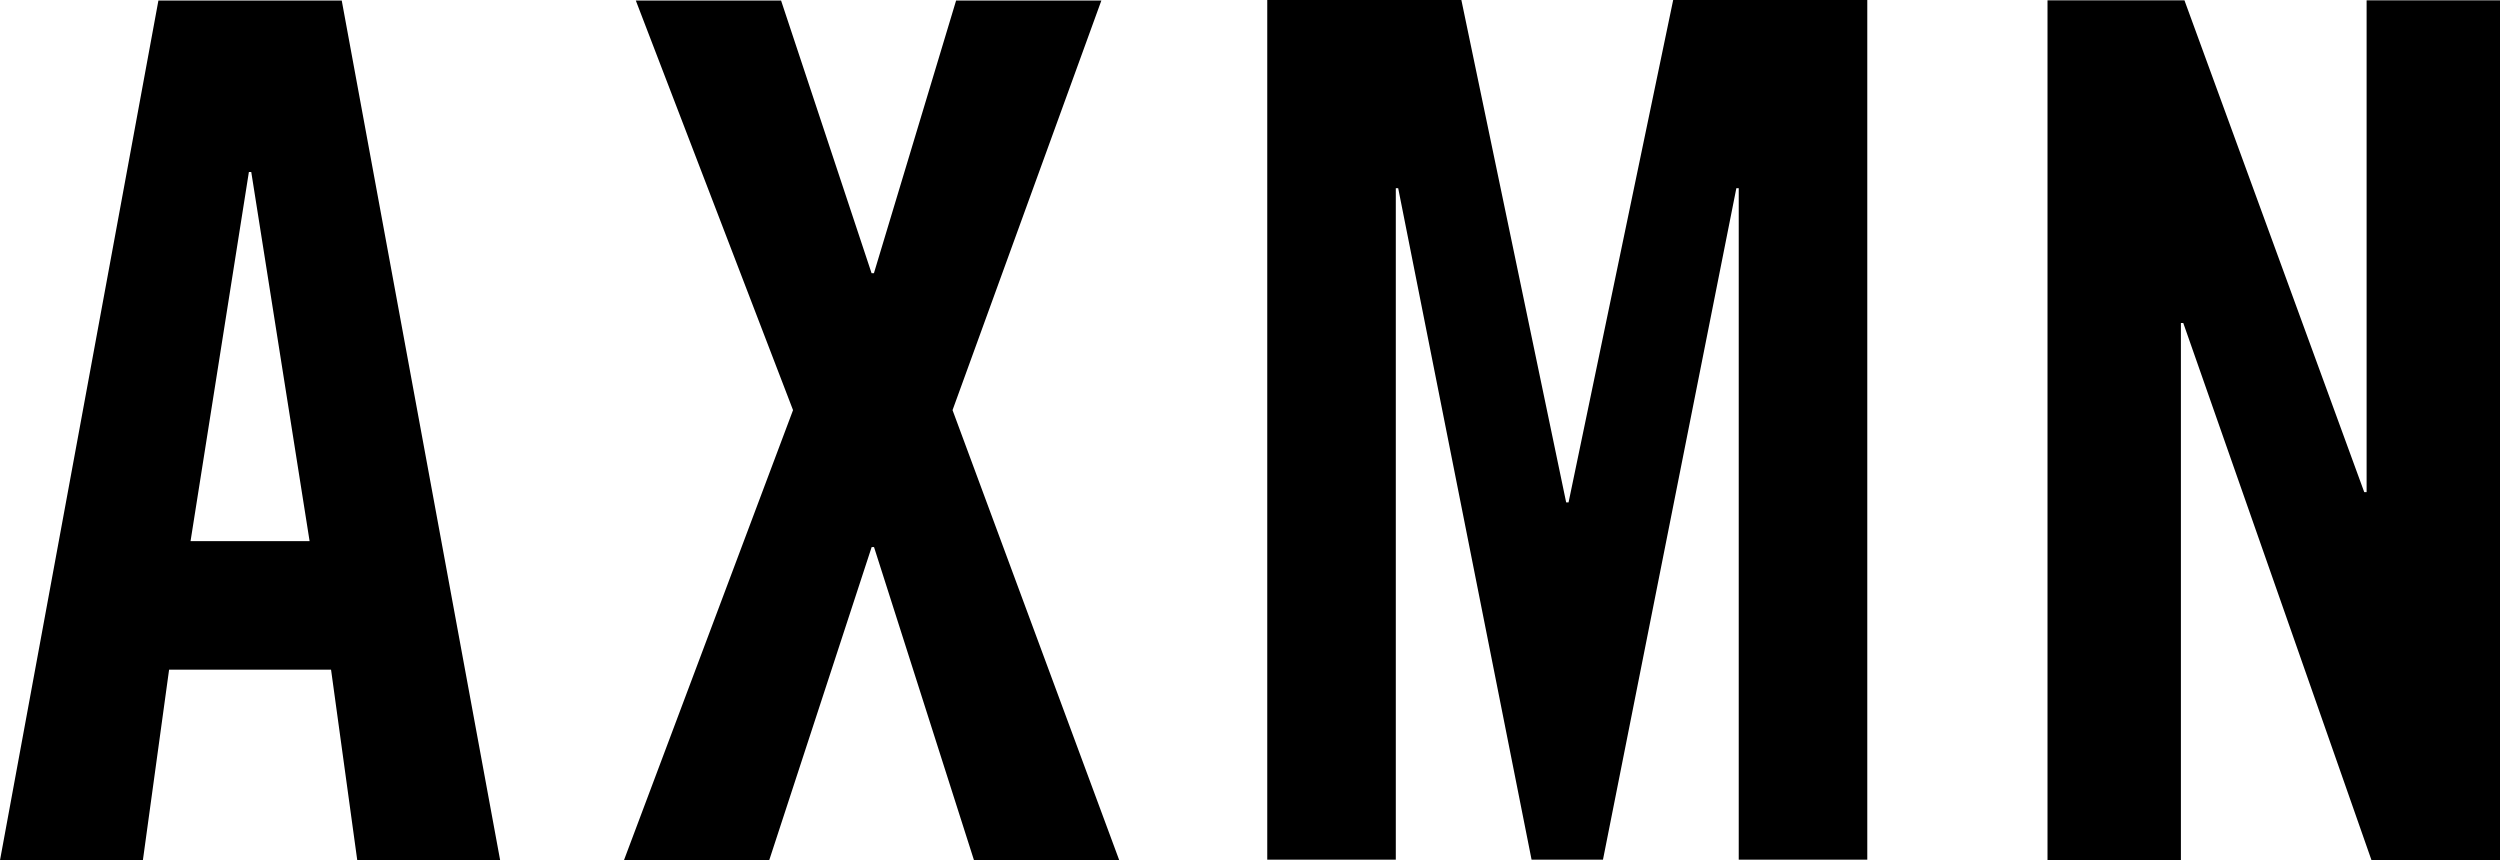 <svg xmlns="http://www.w3.org/2000/svg" id="Warstwa_2" viewBox="0 0 273.82 94.22"><g id="Warstwa_2-2" data-name="Warstwa_2"><path d="M15.65,94.22H0L17.35.06h20.08l17.35,94.16h-15.65l-2.87-20.87h-17.74s-2.87,20.87-2.87,20.87ZM20.87,59.27h13.04l-6.39-40.43h-.26l-6.39,40.43Z"></path><path d="M86.86,44.92L69.64.06h15.91l9.91,29.86h.26L104.72.06h15.91l-16.3,44.86,18.26,49.3h-15.91l-10.95-34.3h-.26l-11.22,34.3h-15.91l18.52-49.3h0Z"></path><path d="M204.52,0v94.16h-14.08V20.61h-.26l-14.61,73.55h-7.82l-14.61-73.55h-.26v73.55h-14.08V0h21.26l11.48,55.03h.26L183.26,0h21.26Z"></path><path d="M224.26,94.2V.04h15l19.69,53.86h.26V.04h14.61v94.16h-14.08l-20.61-58.82h-.26v58.82s-14.61,0-14.61,0Z"></path></g></svg>